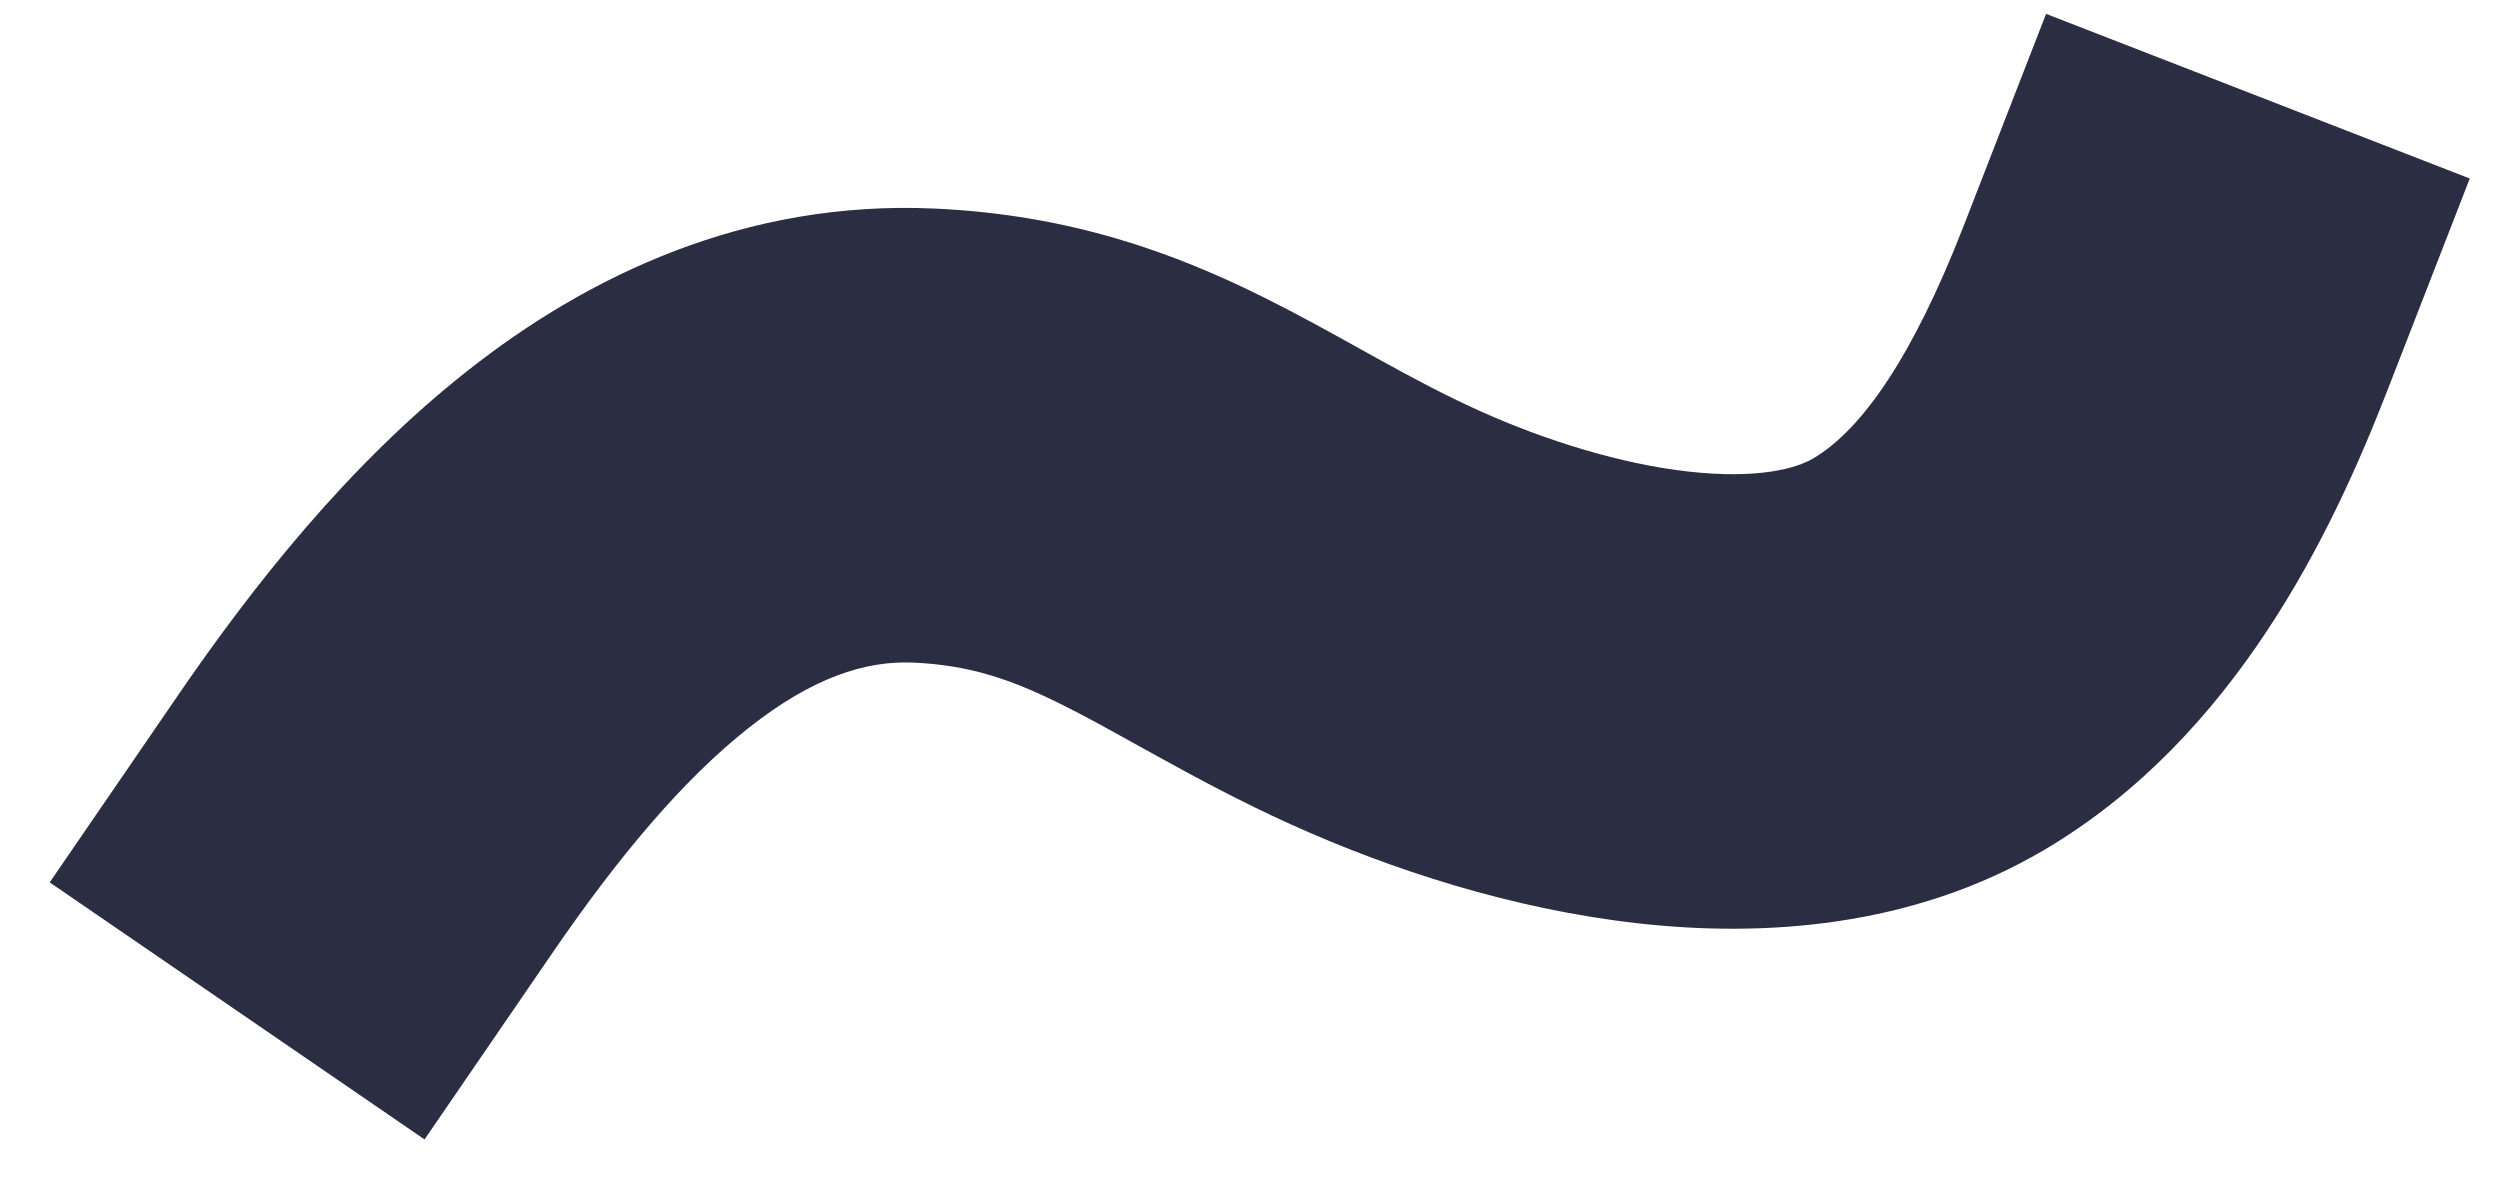 <?xml version="1.0" encoding="UTF-8"?> <svg xmlns="http://www.w3.org/2000/svg" width="44" height="21" viewBox="0 0 44 21" fill="none"> <path fill-rule="evenodd" clip-rule="evenodd" d="M43.468 3.142L42.018 6.871C41.039 9.391 39.34 12.965 35.996 14.948C33.643 16.343 30.998 16.493 28.834 16.251C26.625 16.004 24.482 15.306 22.728 14.513C21.827 14.105 21.044 13.682 20.382 13.316C20.239 13.238 20.106 13.164 19.979 13.094C19.481 12.817 19.088 12.599 18.679 12.396C17.777 11.947 17.052 11.706 16.079 11.662C15.226 11.624 14.298 11.926 13.175 12.812C12.011 13.73 10.868 15.102 9.734 16.755L7.472 20.054L0.875 15.53L3.137 12.231C4.45 10.316 6.129 8.181 8.22 6.532C10.351 4.85 13.111 3.523 16.434 3.67C18.848 3.777 20.68 4.457 22.239 5.232C22.829 5.525 23.42 5.853 23.931 6.137C24.041 6.198 24.148 6.258 24.25 6.314C24.863 6.653 25.422 6.951 26.025 7.224C27.215 7.762 28.539 8.168 29.722 8.3C30.95 8.437 31.623 8.241 31.915 8.067C32.769 7.561 33.663 6.284 34.562 3.972L36.011 0.244L43.468 3.142Z" fill="#2B2D42"></path> </svg> 